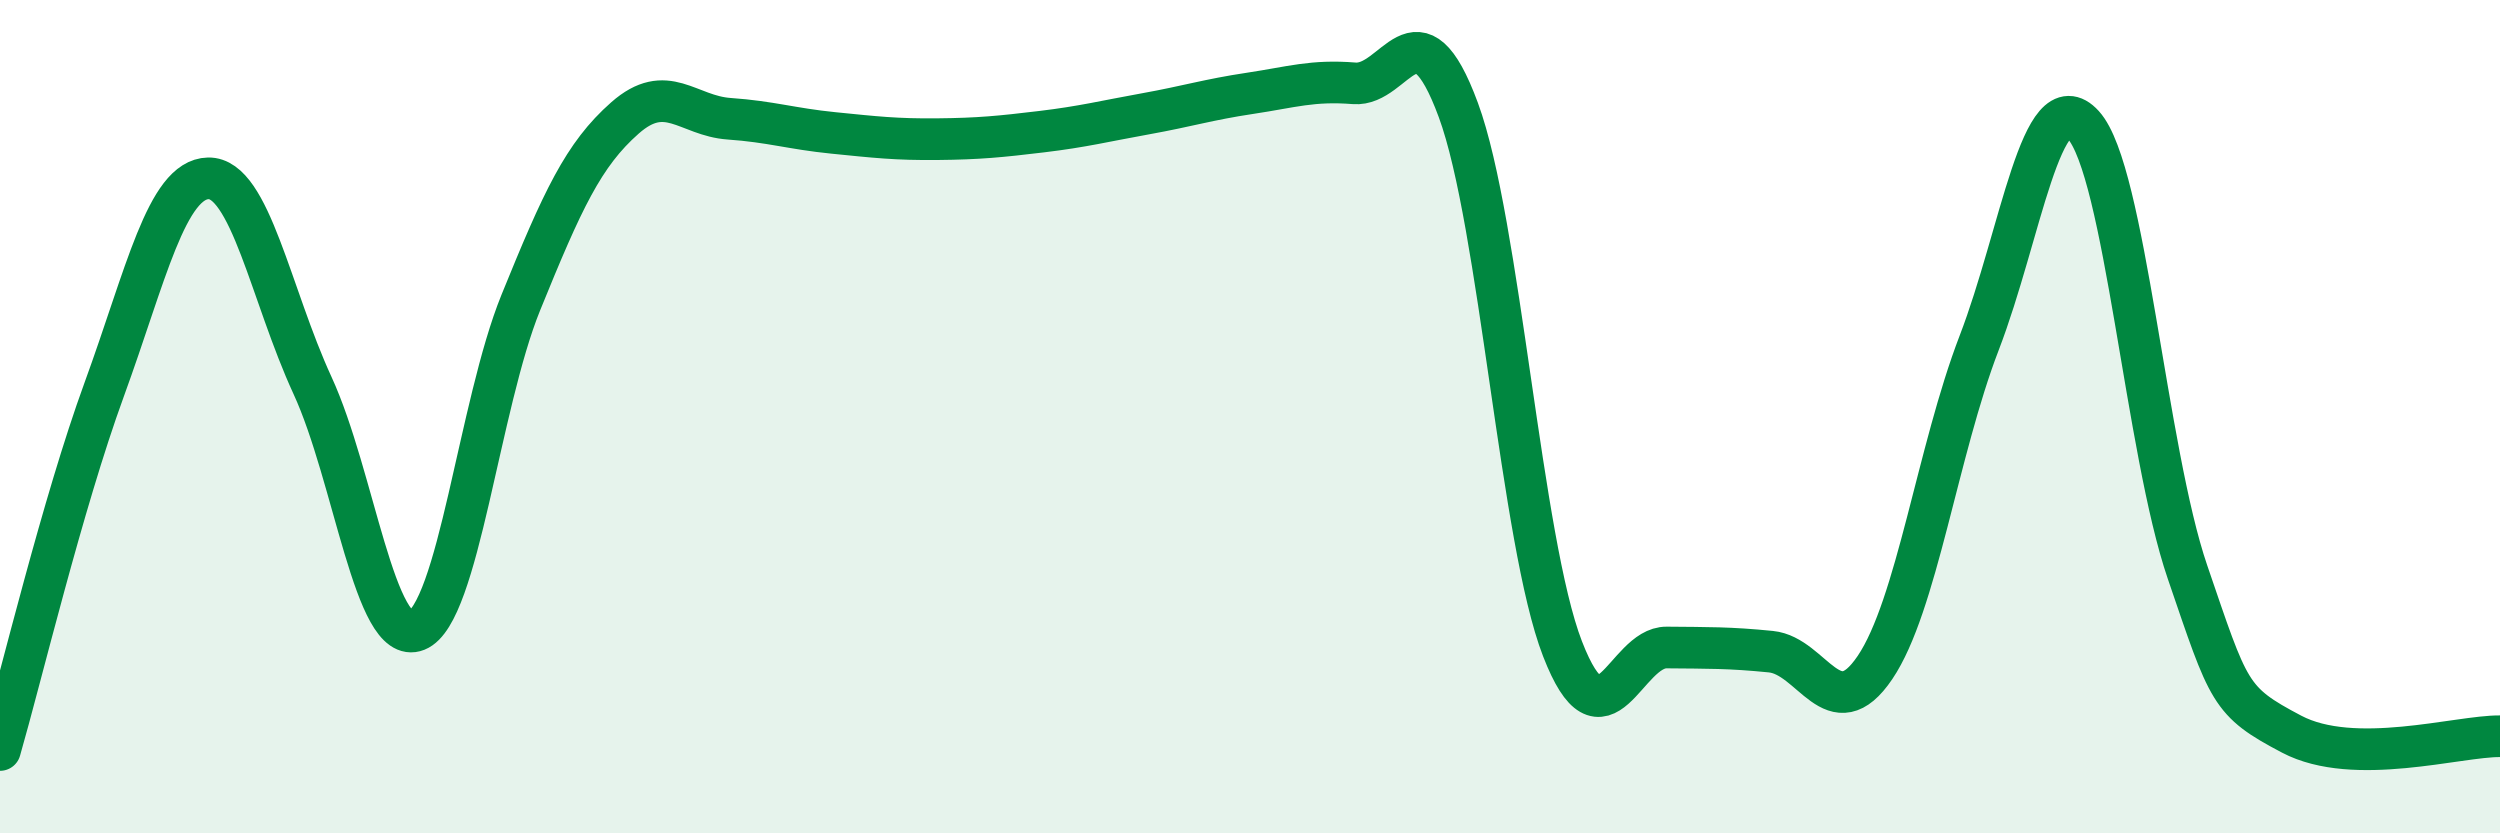 
    <svg width="60" height="20" viewBox="0 0 60 20" xmlns="http://www.w3.org/2000/svg">
      <path
        d="M 0,18 C 0.5,16.27 1.5,12.09 2.5,9.35 C 3.5,6.61 4,4.3 5,4.28 C 6,4.26 6.5,7.08 7.5,9.25 C 8.5,11.42 9,15.53 10,15.13 C 11,14.73 11.5,9.72 12.5,7.26 C 13.5,4.8 14,3.71 15,2.83 C 16,1.95 16.5,2.78 17.5,2.85 C 18.5,2.92 19,3.09 20,3.19 C 21,3.29 21.5,3.35 22.5,3.34 C 23.5,3.33 24,3.28 25,3.16 C 26,3.04 26.5,2.91 27.5,2.73 C 28.5,2.55 29,2.39 30,2.24 C 31,2.09 31.5,1.92 32.5,2 C 33.5,2.08 34,-0.07 35,2.64 C 36,5.35 36.5,12.99 37.5,15.57 C 38.5,18.15 39,15.53 40,15.54 C 41,15.55 41.5,15.54 42.5,15.64 C 43.5,15.74 44,17.5 45,16.02 C 46,14.54 46.5,10.83 47.5,8.23 C 48.5,5.63 49,1.9 50,3 C 51,4.1 51.5,10.81 52.5,13.73 C 53.5,16.65 53.5,16.83 55,17.62 C 56.5,18.41 59,17.66 60,17.67L60 20L0 20Z"
        fill="#008740"
        opacity="0.1"
        stroke-linecap="round"
        stroke-linejoin="round"
      />
      <path
        d="M 0,18 C 0.5,16.27 1.5,12.09 2.5,9.35 C 3.5,6.61 4,4.3 5,4.28 C 6,4.26 6.5,7.08 7.5,9.25 C 8.5,11.42 9,15.53 10,15.13 C 11,14.73 11.5,9.72 12.5,7.26 C 13.5,4.8 14,3.71 15,2.83 C 16,1.95 16.5,2.78 17.5,2.85 C 18.5,2.92 19,3.09 20,3.19 C 21,3.29 21.5,3.35 22.5,3.34 C 23.5,3.33 24,3.28 25,3.16 C 26,3.04 26.5,2.91 27.5,2.73 C 28.5,2.55 29,2.39 30,2.24 C 31,2.09 31.5,1.92 32.5,2 C 33.5,2.08 34,-0.07 35,2.64 C 36,5.35 36.5,12.99 37.5,15.57 C 38.5,18.15 39,15.53 40,15.54 C 41,15.55 41.5,15.54 42.5,15.64 C 43.5,15.74 44,17.5 45,16.02 C 46,14.54 46.5,10.83 47.5,8.23 C 48.5,5.63 49,1.9 50,3 C 51,4.1 51.5,10.81 52.5,13.73 C 53.5,16.65 53.5,16.83 55,17.62 C 56.5,18.41 59,17.66 60,17.67"
        stroke="#008740"
        stroke-width="1"
        fill="none"
        stroke-linecap="round"
        stroke-linejoin="round"
      />
    </svg>
  